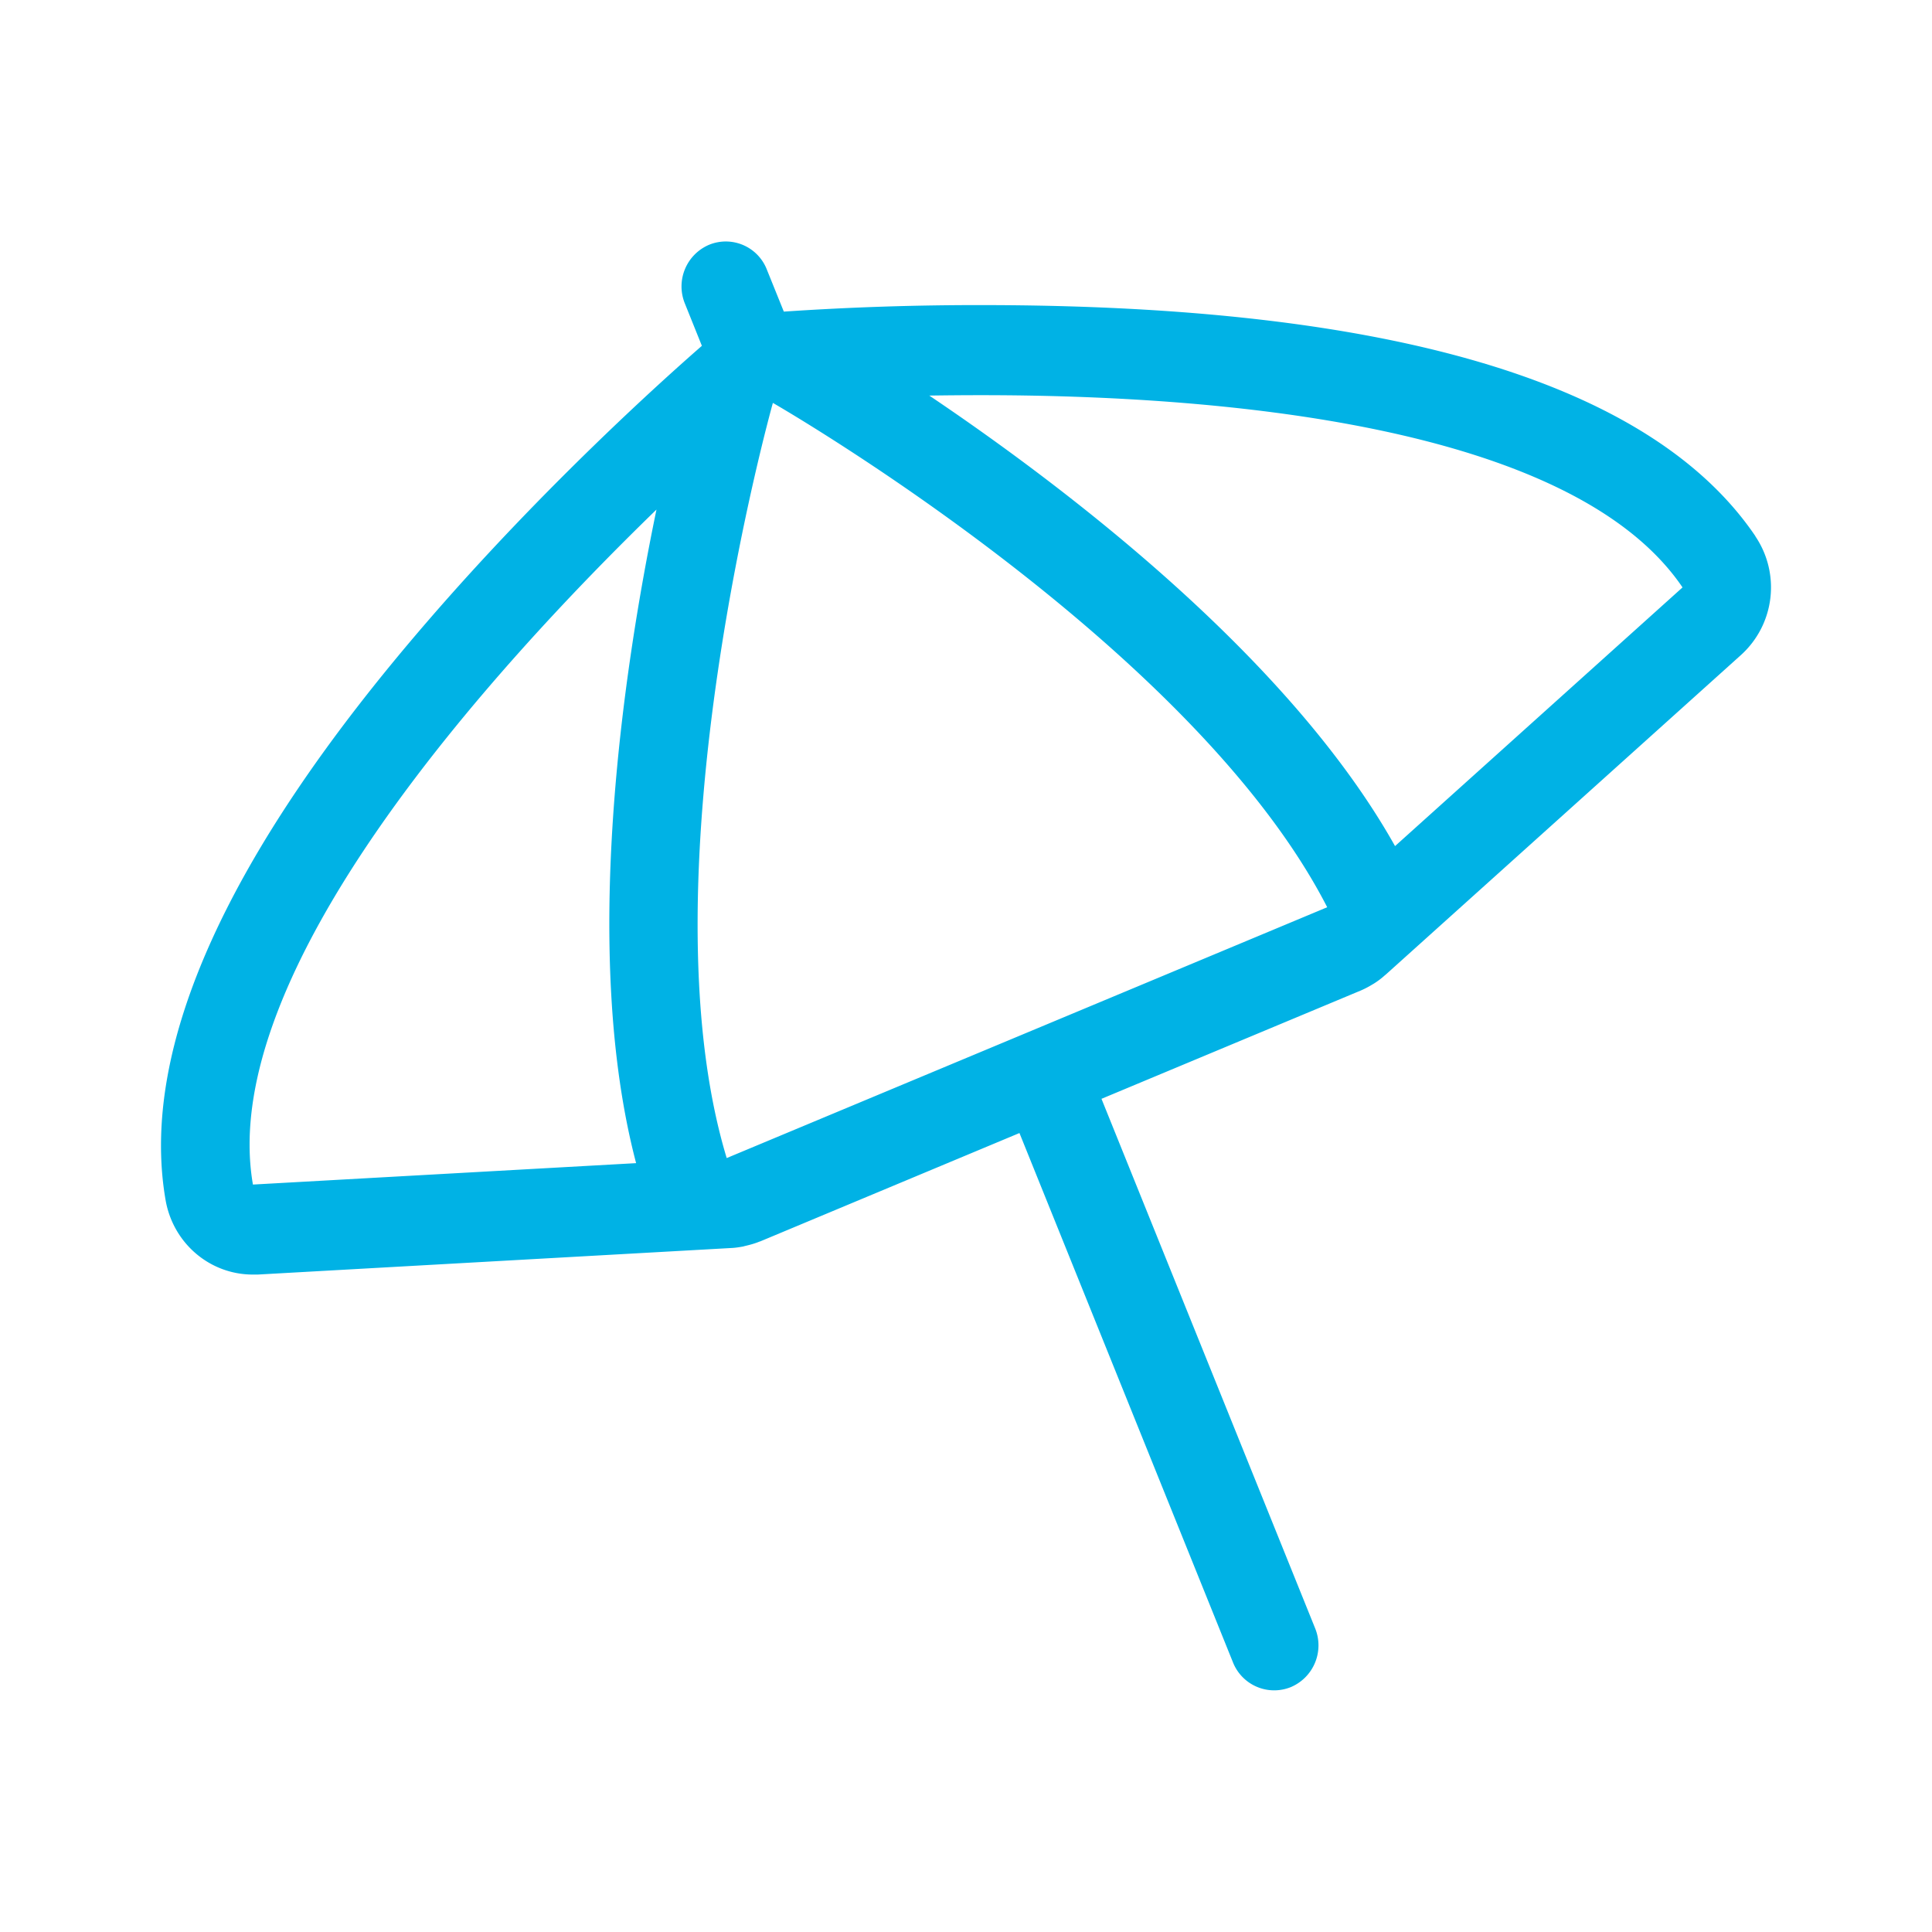 <svg viewBox="0 0 24 24" xmlns="http://www.w3.org/2000/svg" xmlns:xlink="http://www.w3.org/1999/xlink"><defs><path d="M17.33 10.511c-1.316-2.347-4.092-4.456-5.786-5.597.205-.003.42-.005.647-.005 2.885 0 7.328.35 8.71 2.388l-3.572 3.214zm-8.303 3.874c-1.068-3.536.574-9.38.574-9.38s5.204 2.985 6.886 6.265l-7.46 3.116v-.001zm-1.125.064-4.76.266c-.457-2.63 2.973-6.405 5.013-8.385-.419 2.023-.938 5.51-.253 8.119zM21.806 6.66c-1.292-1.905-4.527-2.87-9.615-2.87a35.73 35.73 0 0 0-2.454.081l-.212-.525a.547.547 0 0 0-.717-.305.562.562 0 0 0-.3.73l.211.525c-.5.436-1.976 1.762-3.417 3.432-2.482 2.874-3.573 5.29-3.245 7.18.094.539.552.925 1.083.925h.061l5.886-.33c.048-.002.096-.01.142-.018l.026-.007c.062-.014.123-.031.181-.055l.008-.002 3.22-1.346 2.653 6.577a.551.551 0 0 0 .72.305.563.563 0 0 0 .3-.73l-2.654-6.577 3.22-1.345a1.09 1.09 0 0 0 .136-.07l.027-.016a.956.956 0 0 0 .14-.106l.007-.005 4.416-3.973a1.133 1.133 0 0 0 .176-1.474l.001-.001z" id="a"/></defs><use fill="#00B2E5" xlink:href="#a"/></svg>